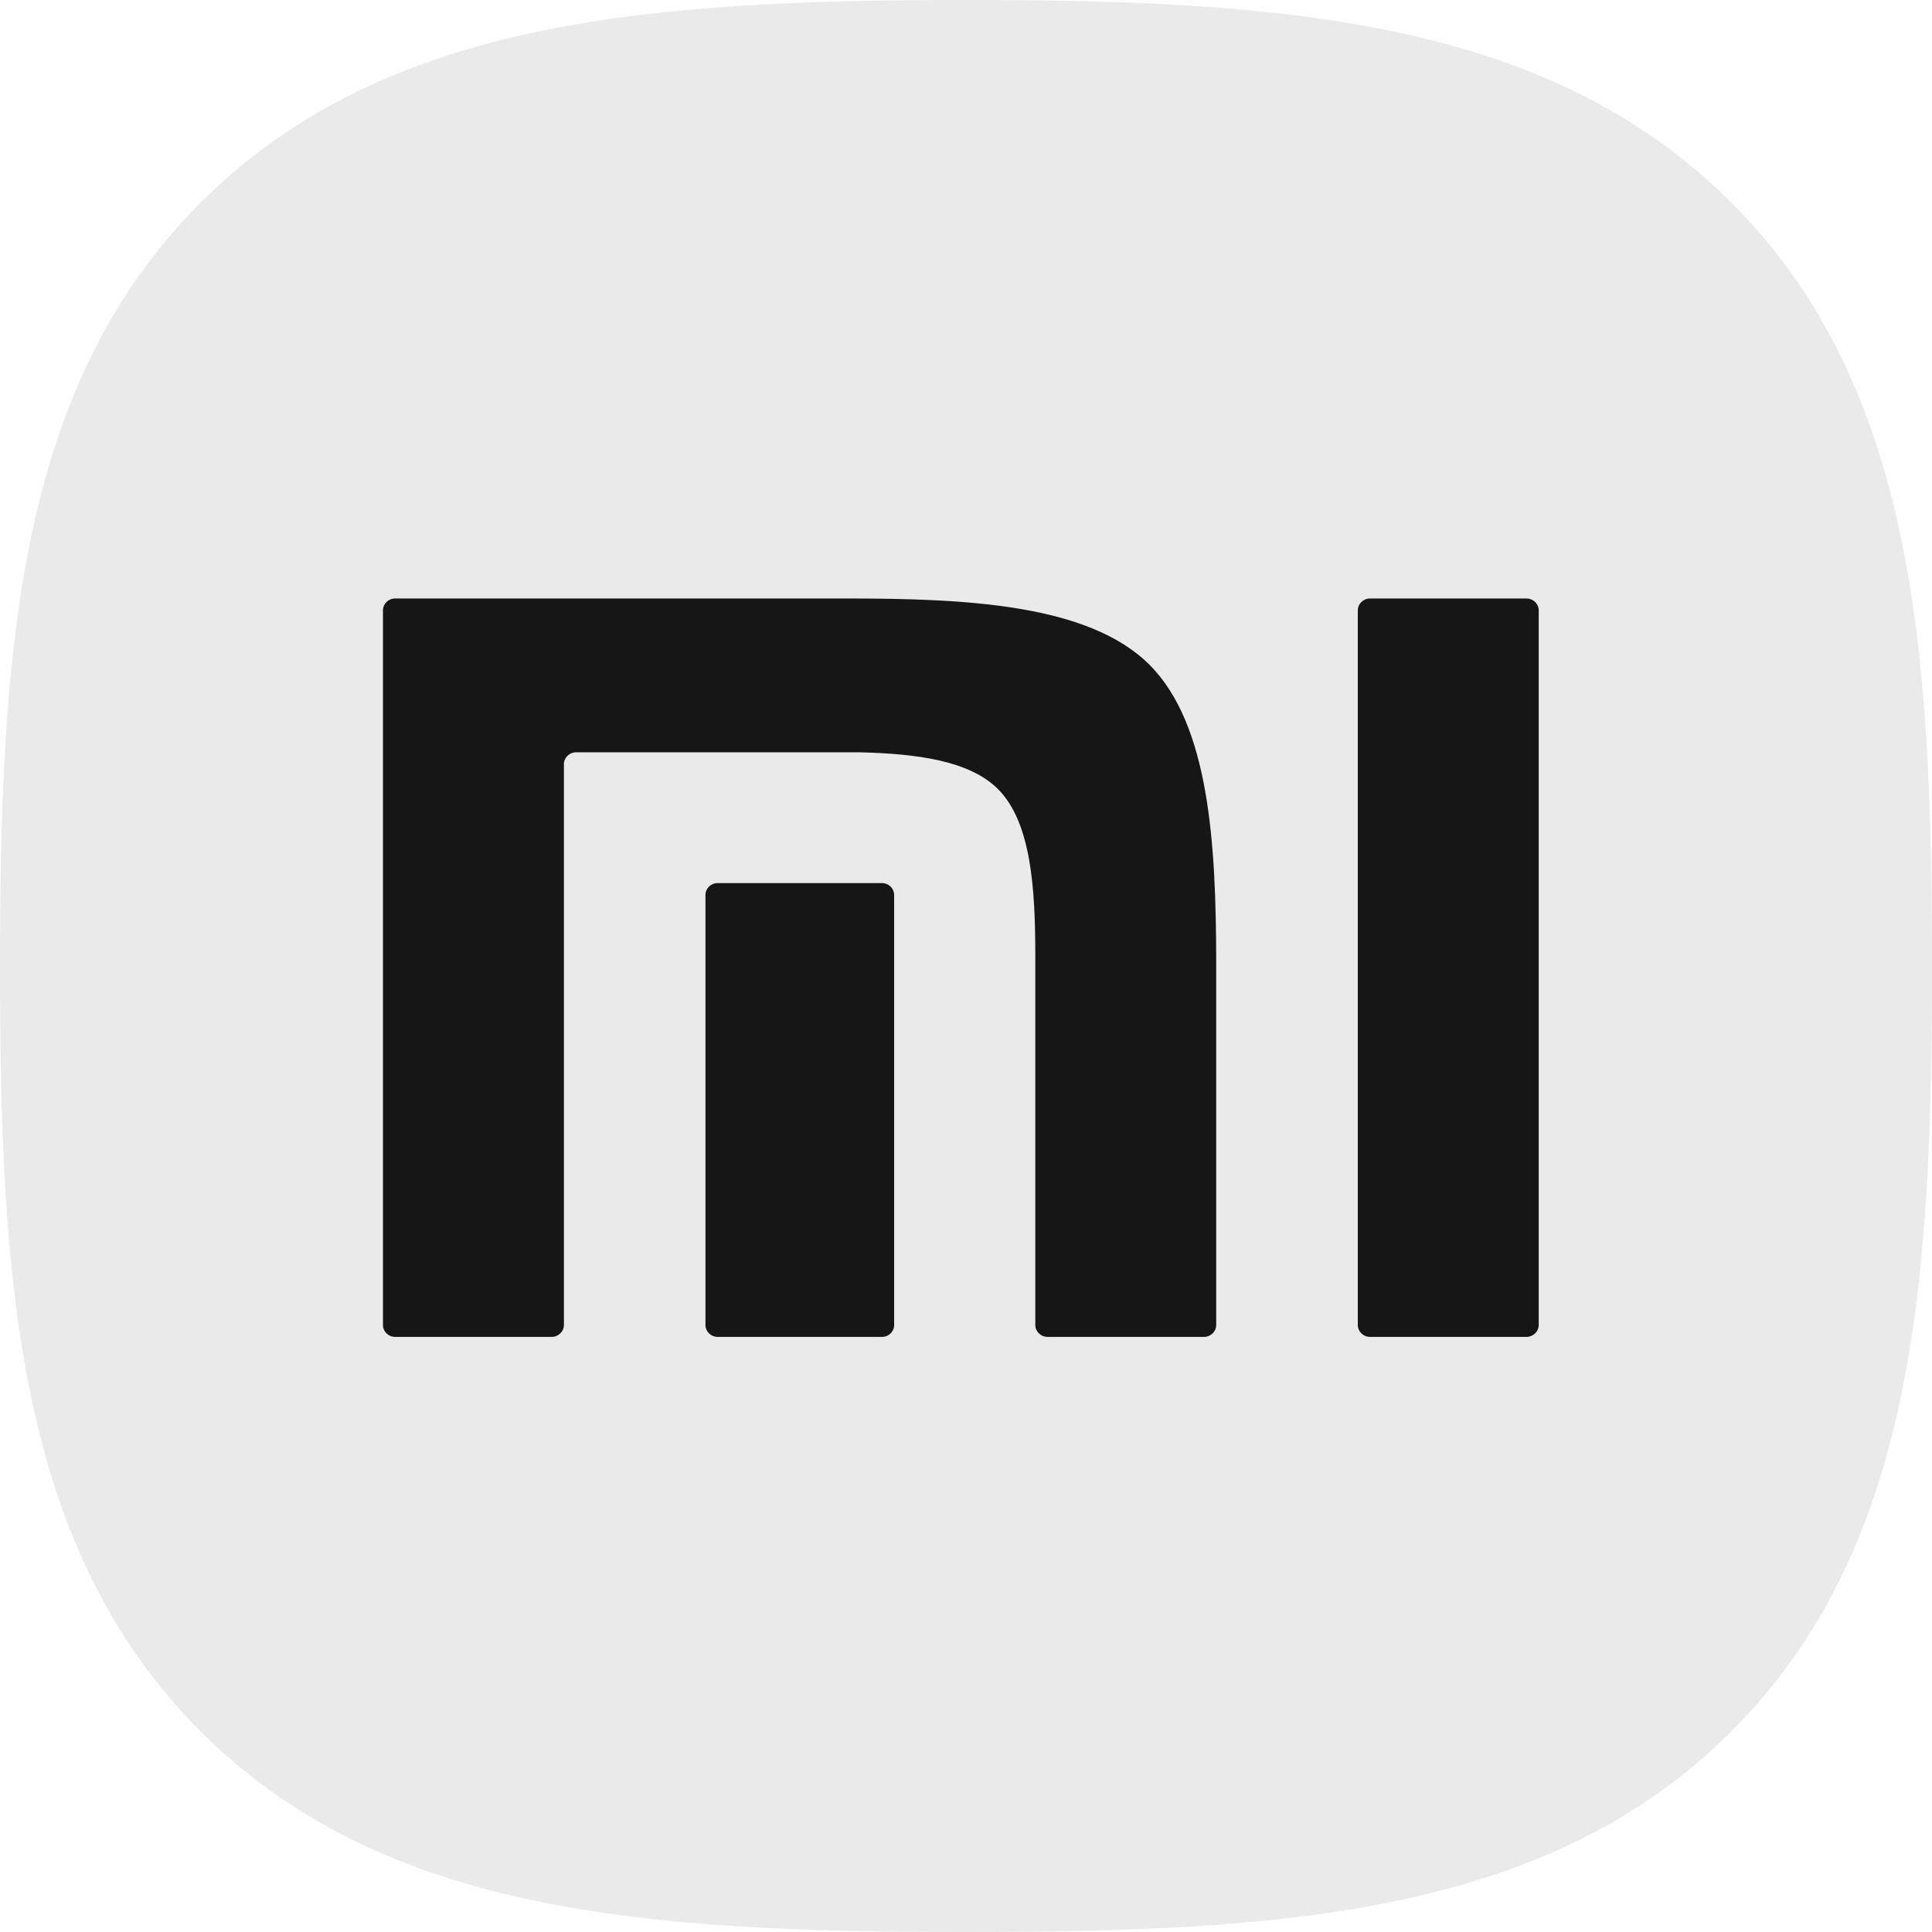 <?xml version="1.0" encoding="UTF-8"?> <svg xmlns="http://www.w3.org/2000/svg" width="64" height="64" viewBox="0 0 64 64" fill="none"> <path d="M57.329 6.687C51.291 0.672 42.609 0 32 0C21.377 0 12.682 0.68 6.647 6.711C0.612 12.739 0 21.421 0 32.031C0 42.644 0.612 51.327 6.649 57.358C12.684 63.39 21.378 64 32 64C42.622 64 51.314 63.39 57.349 57.358C63.386 51.326 64 42.644 64 32.031C64 21.407 63.38 12.716 57.329 6.687Z" fill="#EAEAEA"></path> <path d="M50.569 19.826C50.789 19.826 50.972 20.003 50.972 20.221V43.894C50.972 44.108 50.789 44.286 50.569 44.286H45.382C45.16 44.286 44.979 44.108 44.979 43.894V20.221C44.979 20.003 45.159 19.826 45.382 19.826H50.569ZM28.059 19.826C31.972 19.826 36.063 20.005 38.081 22.024C40.065 24.011 40.28 27.968 40.288 31.81V43.894C40.288 44.108 40.108 44.286 39.886 44.286H34.7C34.478 44.286 34.296 44.108 34.296 43.894V31.602C34.291 29.456 34.167 27.251 33.061 26.141C32.108 25.186 30.331 24.967 28.483 24.921H19.081C18.861 24.921 18.68 25.099 18.68 25.313V43.894C18.68 44.108 18.497 44.286 18.276 44.286H13.086C12.864 44.286 12.686 44.108 12.686 43.894V20.221C12.686 20.003 12.864 19.826 13.086 19.826H28.059ZM29.22 29.254C29.441 29.254 29.62 29.431 29.62 29.647V43.894C29.62 44.108 29.441 44.286 29.22 44.286H23.772C23.548 44.286 23.369 44.108 23.369 43.894V29.647C23.369 29.431 23.548 29.254 23.772 29.254H29.22Z" fill="#161616"></path> </svg> 